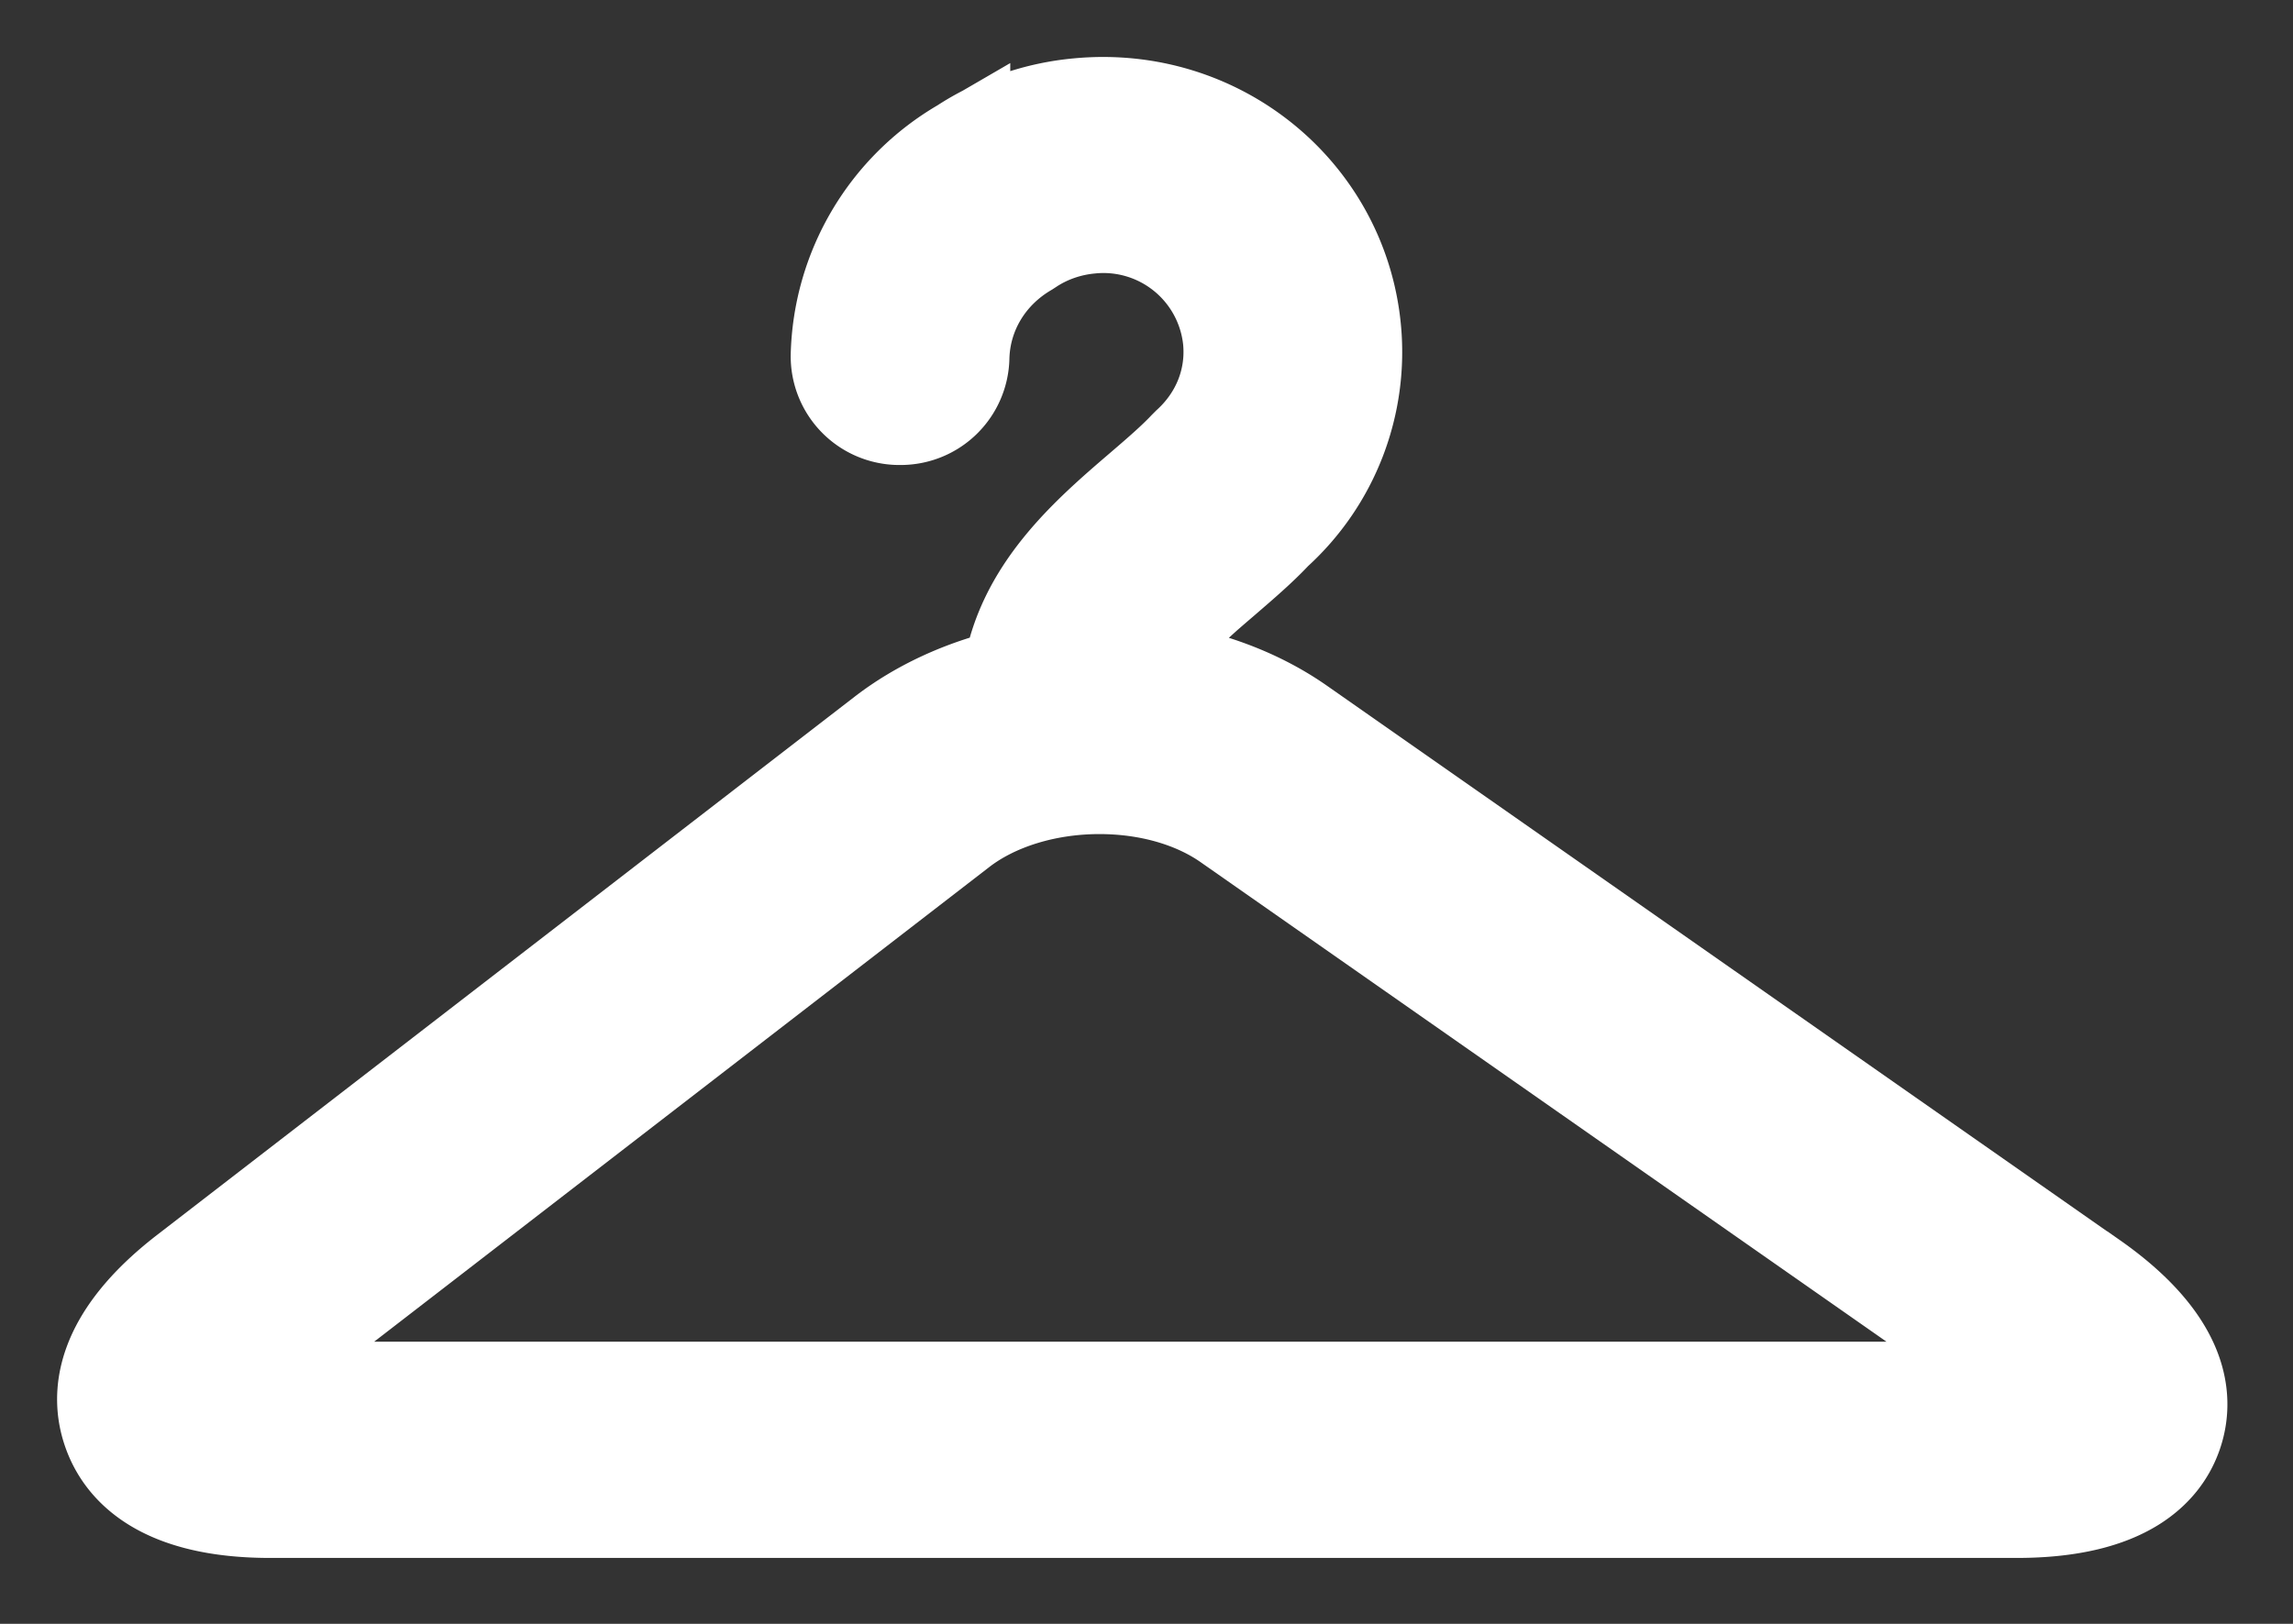 <svg xmlns="http://www.w3.org/2000/svg" width="24" height="17" viewBox="0 0 24 17">
    <rect x="0" y="0" width="24" height="17" fill="#333333" stroke="none"/>
    <g fill="none" fill-rule="evenodd">
        <path fill="#ffffff" d="M21.106 14.546H3.025c-.255 0-.378-.082-.39-.102.001-.012.025-.06.112-.127l7.301-5.635c.37-.286.902-.45 1.459-.45.514 0 .993.137 1.347.385l8.294 5.8c.08.057.101.103.11.095-.008.01-.053.034-.152.034m.79-1.156l-8.293-5.801c-.461-.323-1.042-.53-1.663-.595.166-.332.517-.633.863-.93.197-.17.384-.33.538-.495a2.54 2.54 0 0 0 .823-2.133c-.139-1.416-1.41-2.467-2.88-2.327-.436.04-.857.188-1.21.42a2.609 2.609 0 0 0-1.298 2.194.638.638 0 0 0 .625.645h.028a.638.638 0 0 0 .636-.617c.01-.473.265-.9.686-1.146l.026-.017c.186-.124.404-.2.629-.222a1.339 1.339 0 0 1 1.475 1.191c.04.414-.116.813-.435 1.103l-.03.03c-.122.13-.286.272-.468.428-.557.478-1.242 1.066-1.374 1.96-.5.117-.954.327-1.324.612L1.95 13.324c-.897.693-.927 1.286-.794 1.662.132.376.53.824 1.672.824h18.28c1.15 0 1.537-.443 1.658-.814.121-.37.069-.95-.868-1.606"/>
        <path stroke="#ffffff" d="M21.106 14.546H3.025c-.255 0-.378-.082-.39-.102.001-.012.025-.06.112-.127l7.301-5.635c.37-.286.902-.45 1.459-.45.514 0 .993.137 1.347.385l8.294 5.8c.08.057.101.103.11.095-.008.01-.053.034-.152.034zm.79-1.156l-8.293-5.801c-.461-.323-1.042-.53-1.663-.595.166-.332.517-.633.863-.93.197-.17.384-.33.538-.495a2.54 2.54 0 0 0 .823-2.133c-.139-1.416-1.41-2.467-2.88-2.327-.436.04-.857.188-1.21.42a2.609 2.609 0 0 0-1.298 2.194.638.638 0 0 0 .625.645h.028a.638.638 0 0 0 .636-.618c.01-.472.265-.899.686-1.145l.026-.017c.186-.124.404-.2.629-.222a1.339 1.339 0 0 1 1.475 1.191c.04.413-.116.813-.435 1.103l-.03.03c-.122.13-.286.272-.468.428-.557.478-1.242 1.066-1.374 1.96-.5.117-.954.327-1.324.612L1.95 13.324c-.897.693-.927 1.286-.794 1.662.132.376.53.824 1.672.824h18.28c1.15 0 1.537-.443 1.658-.814.121-.37.069-.95-.868-1.606z"/>
    </g>
</svg>
